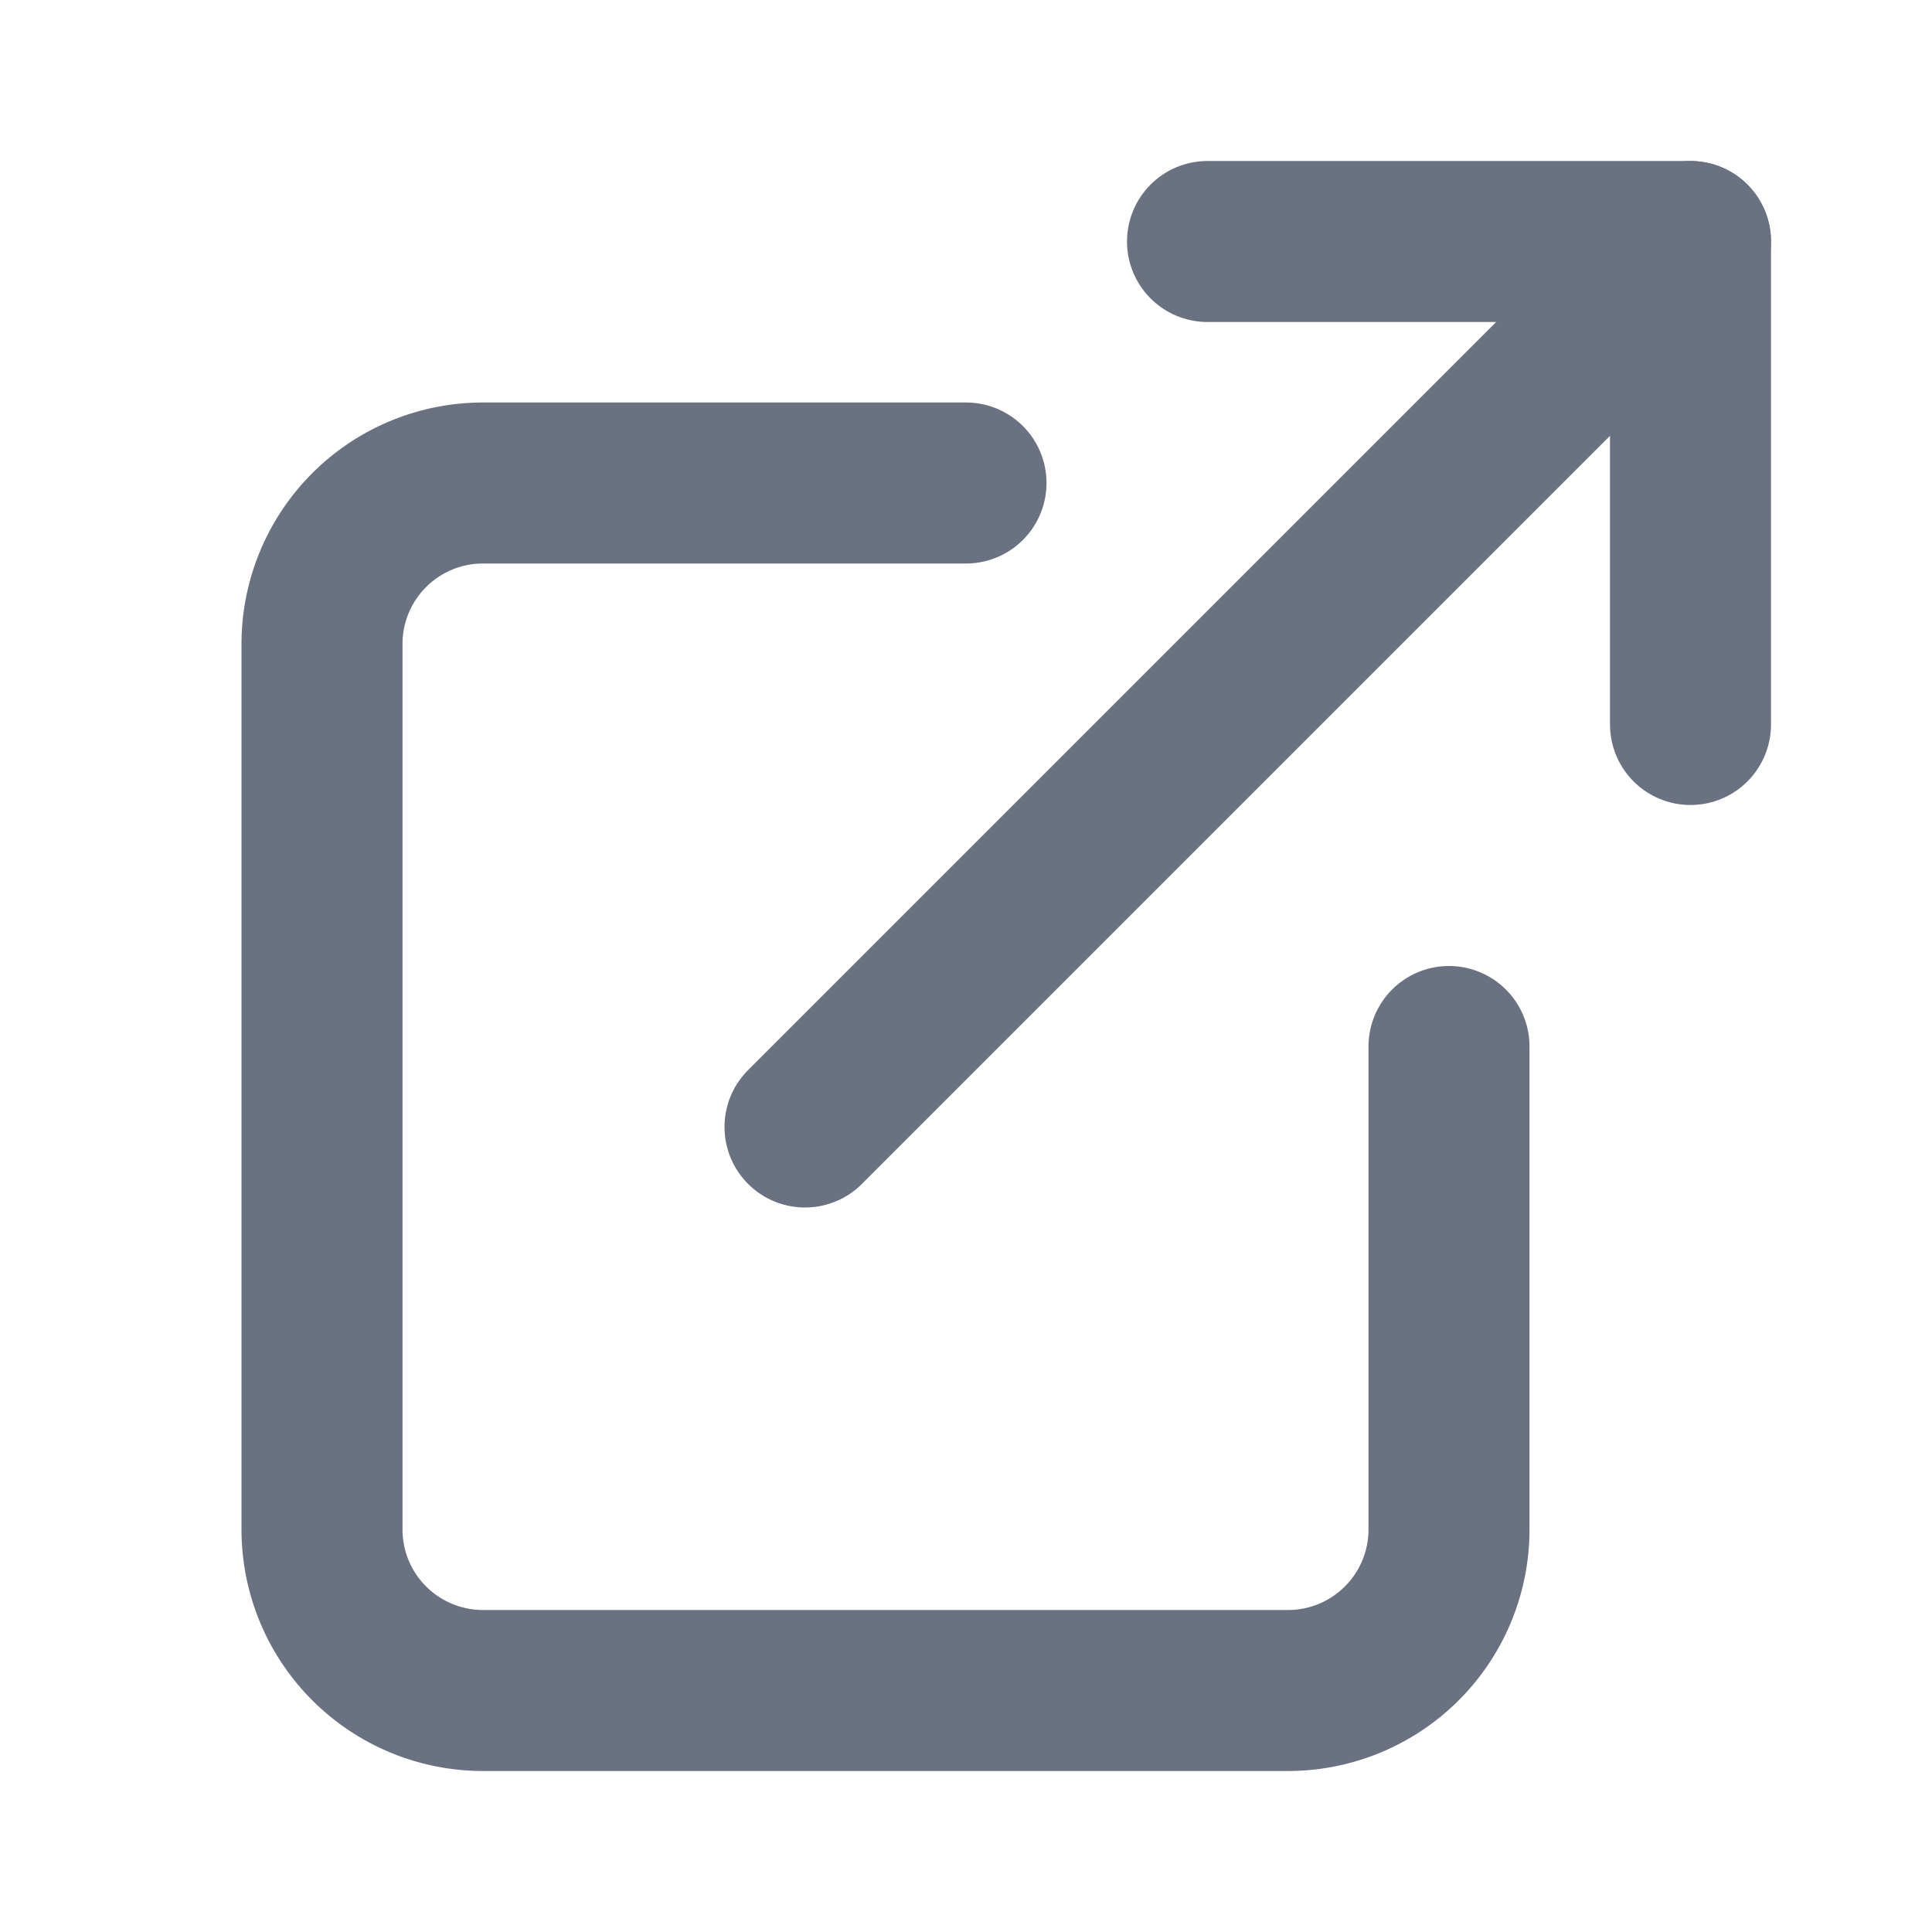 <svg xmlns="http://www.w3.org/2000/svg" width="24" height="24" fill="none" stroke="#6a7181" stroke-width="2" stroke-linecap="round" stroke-linejoin="round"><path d="M18 13v6a2 2 0 0 1-2 2H6a2 2 0 0 1-2-2V8a2 2 0 0 1 2-2h6"></path><polyline points="15 3 21 3 21 9"></polyline><line x1="10" y1="14" x2="21" y2="3"></line></svg>